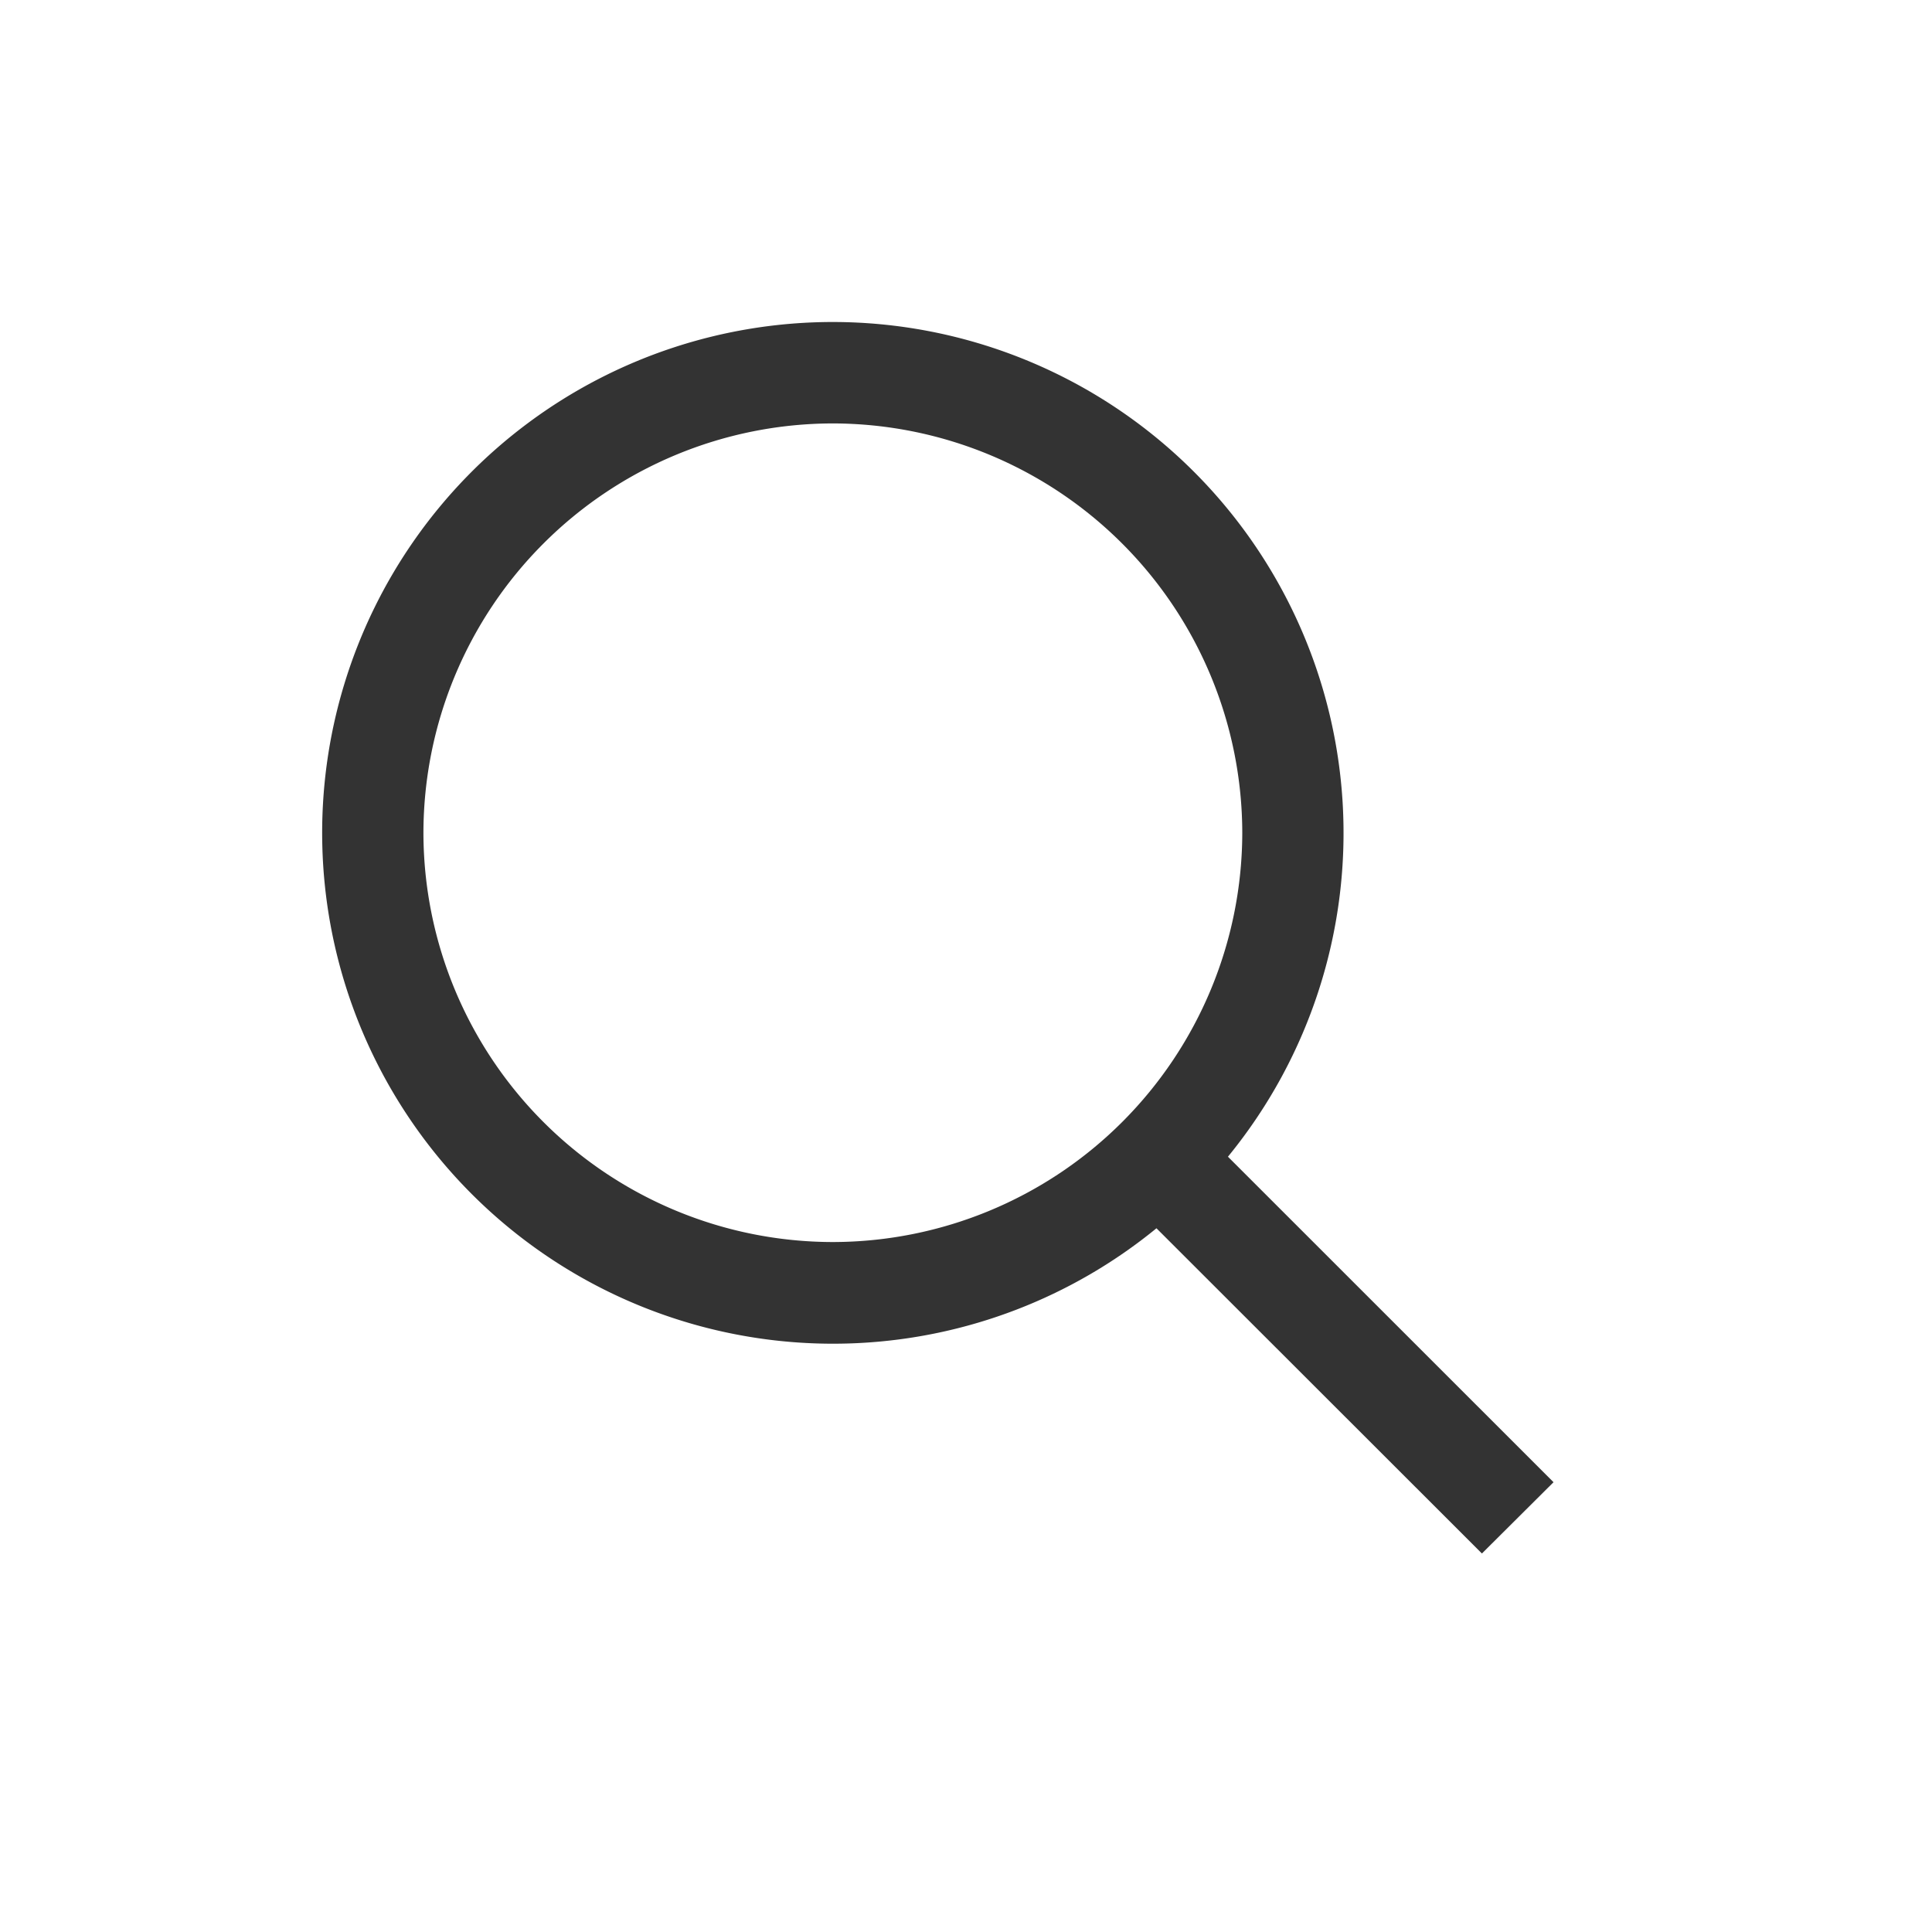 <svg xmlns="http://www.w3.org/2000/svg" width="24" height="24" viewBox="0 0 24 24">
    <g fill="none" fill-rule="evenodd">
        <path d="M0 0h24v24H0z"/>
        <path fill="#333" fill-rule="nonzero" d="M19.298 18.412l-4.044-4.043A6.348 6.348 0 0 0 10.346 4a6.346 6.346 0 1 0 4.02 11.258l4.043 4.04.889-.885zm-8.952-2.983a5.09 5.09 0 0 1-5.086-5.083 5.092 5.092 0 0 1 5.086-5.086 5.094 5.094 0 0 1 5.086 5.086 5.092 5.092 0 0 1-5.086 5.083z"/>
    </g>
</svg>
